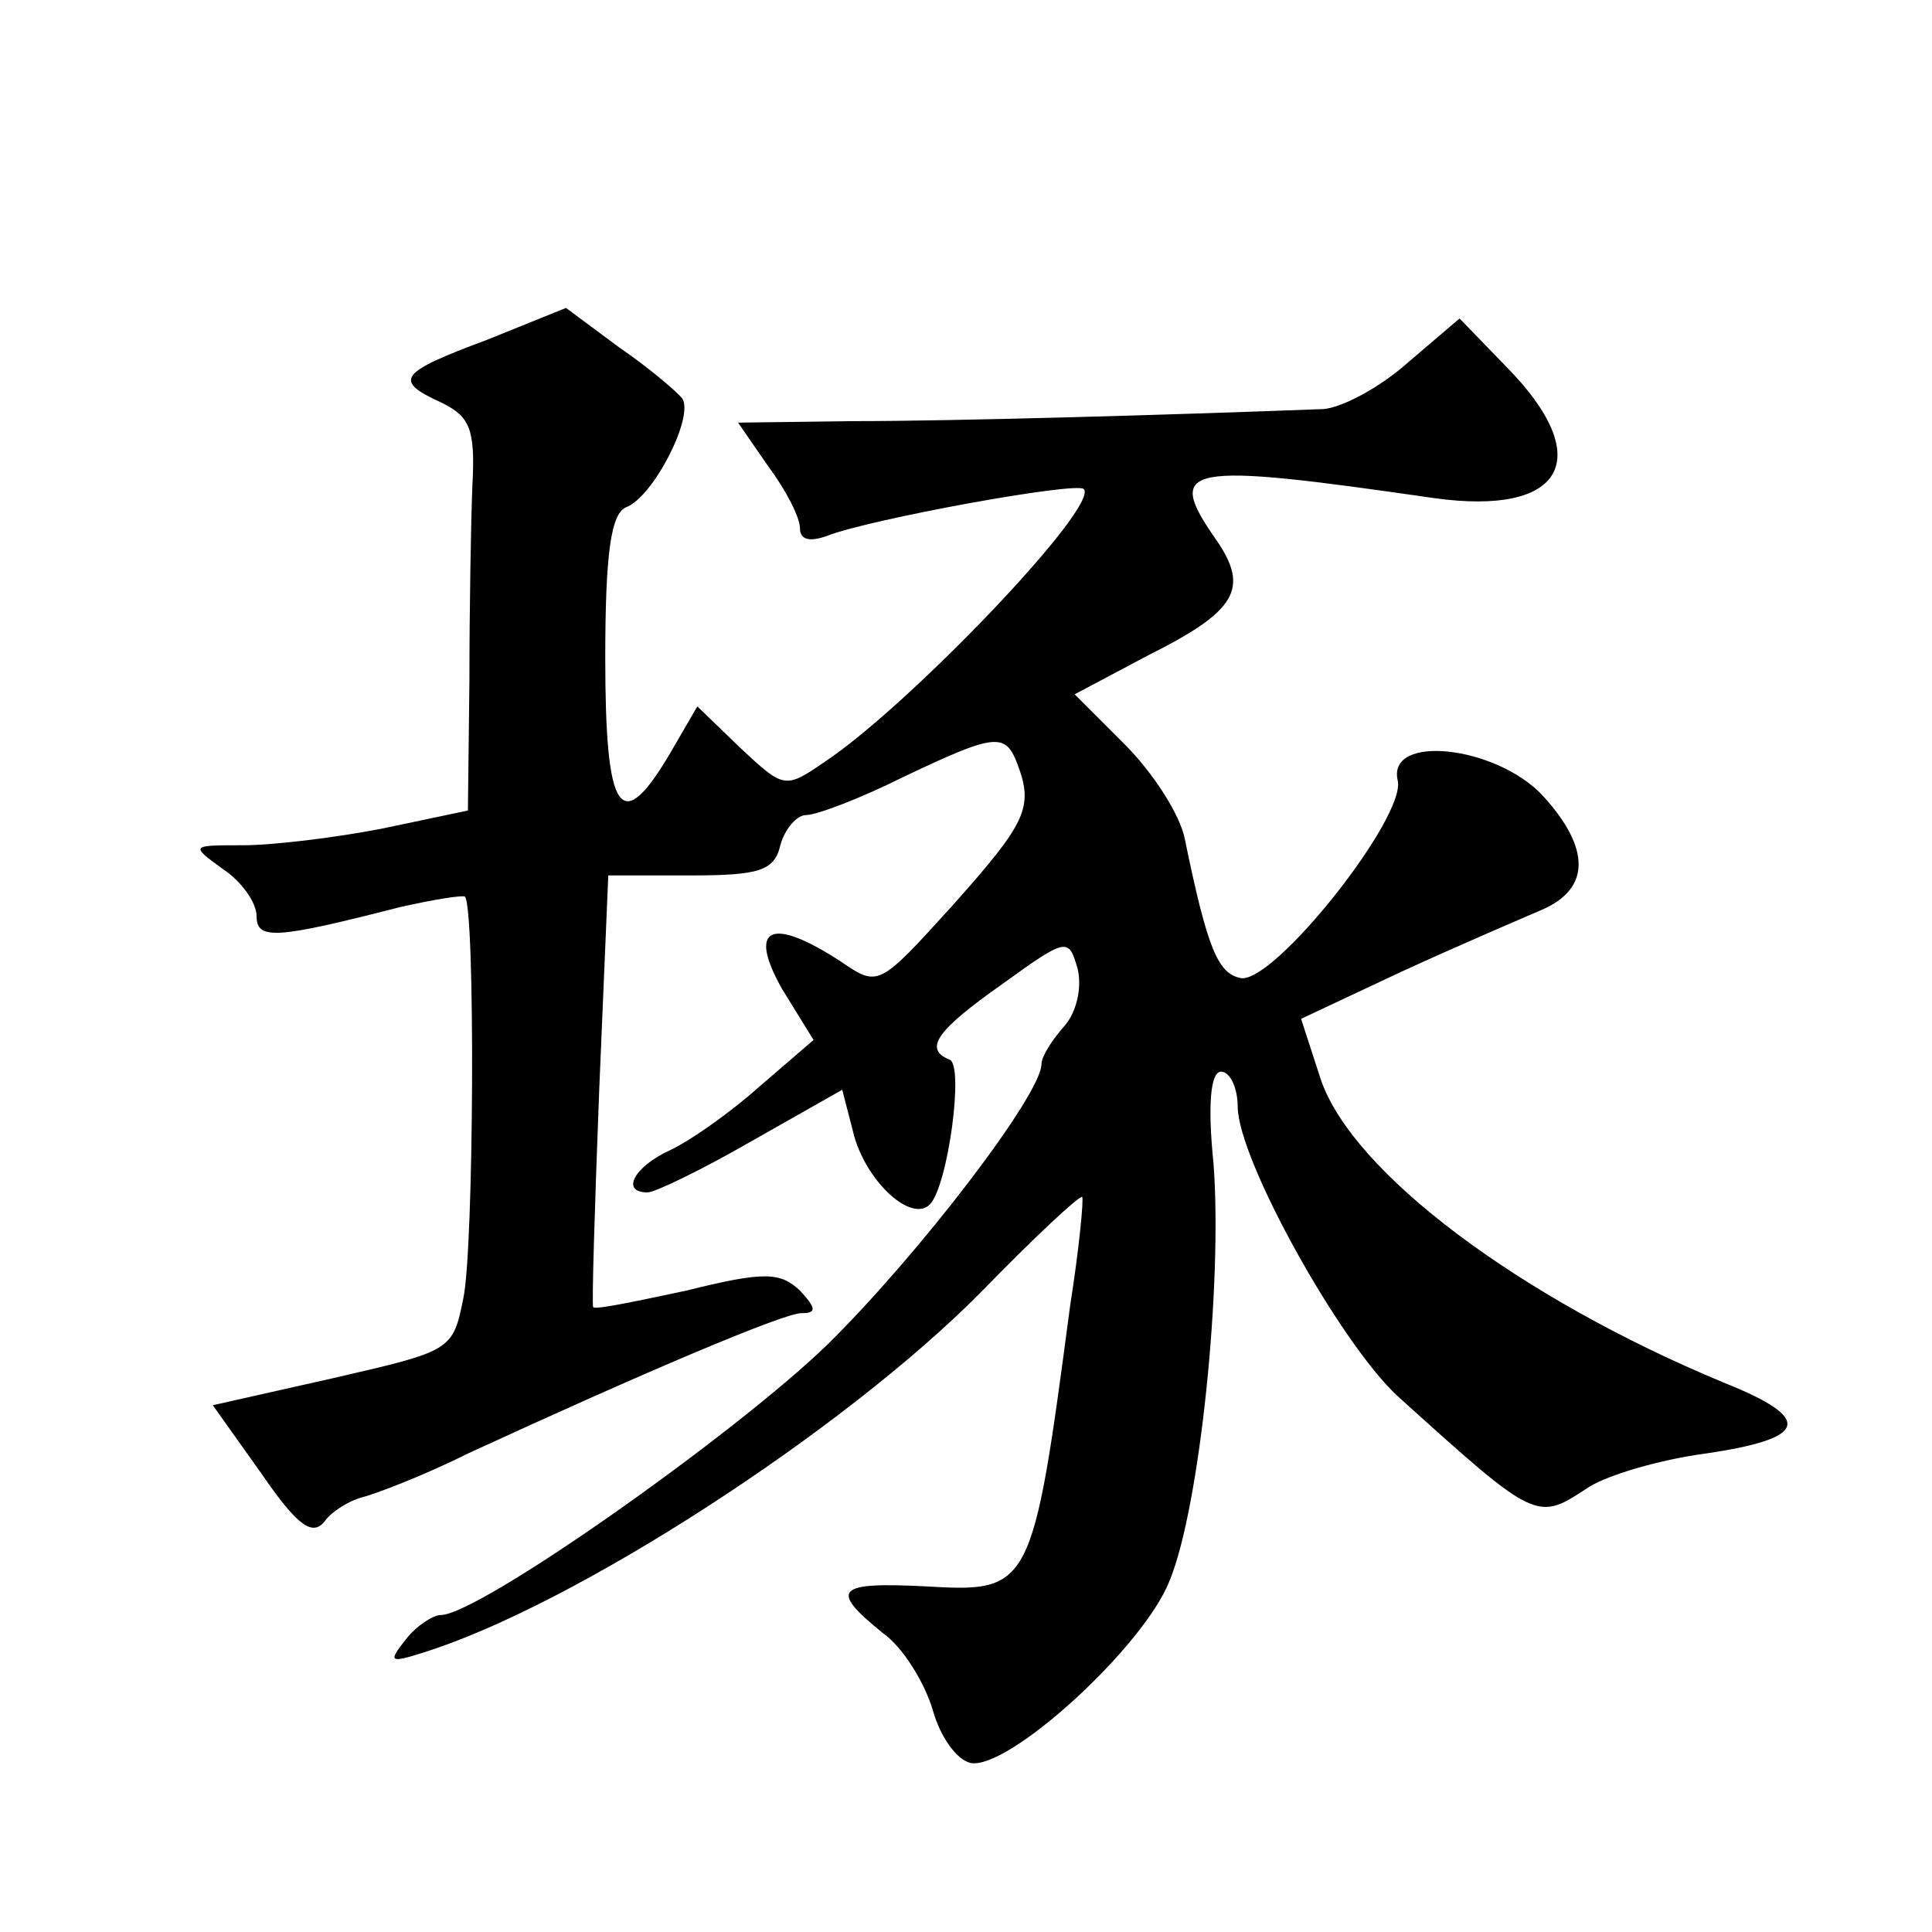 <?xml version="1.0" standalone="no"?>
<!DOCTYPE svg PUBLIC "-//W3C//DTD SVG 20010904//EN"
 "http://www.w3.org/TR/2001/REC-SVG-20010904/DTD/svg10.dtd">
<svg version="1.0" xmlns="http://www.w3.org/2000/svg"
 width="128pt" height="128pt" viewBox="0 0 128 128"
 preserveAspectRatio="xMidYMid meet">
<g transform="translate(0,128) scale(0.1,-0.1)"
fill="#0" stroke="none">
<path d="M323 1055 c-59 -22 -63 -27 -30 -42 18 -9 22 -17 20 -54 -1 -24 -2 -83
-2 -130 l-1 -86 -57 -12 c-31 -6 -72 -11 -92 -11 -35 0 -35 0 -13 -16 12 -8 22
-22 22 -31 0 -16 13 -15 95 6 22 5 41 8 43 7 7 -7 6 -233 -1 -266 -7 -35 -8 -35
-86 -53 l-80 -18 32 -45 c24 -35 34 -42 42 -32 5 7 17 14 25 16 8 2 40 14 70 29
115 53 209 93 221 93 10 0 10 3 -1 15 -13 12 -23 13 -75 0 -33 -7 -61 -13 -62 -11
-1 1 1 66 4 144 l6 142 54 0 c46 0 56 3 60 20 3 11 11 20 17 20 7 0 36 11 64 25
61 29 68 30 76 9 11 -29 6 -39 -43 -94 -49 -54 -49 -54 -74 -37 -46 30 -62 23 -39
-18 l21 -34 -36 -31 c-19 -17 -46 -36 -59 -42 -24 -11 -33 -28 -15 -28 5 0 36 15
69 34 l60 34 8 -31 c9 -31 38 -57 50 -45 12 12 23 93 13 96 -17 7 -9 19 35 50 43
31 44 31 50 10 3 -13 -1 -29 -9 -38 -8 -9 -15 -20 -15 -25 0 -20 -81 -126 -142
-186 -62 -60 -231 -179 -256 -179 -5 0 -16 -7 -23 -16 -12 -15 -11 -16 11 -9 100
31 279 147 370 239 35 36 65 64 67 63 1 -2 -2 -34 -8 -72 -25 -189 -26 -190 -96
-186 -59 3 -64 -2 -28 -31 14 -10 28 -34 33 -51 5 -18 16 -33 25 -35 25 -5 115
77 132 121 20 49 35 196 29 276 -4 39 -2 61 5 61 6 0 11 -11 11 -23 0 -35 68 -157
106 -192 93 -84 92 -83 127 -60 13 8 47 18 77 22 68 10 72 23 12 47 -135 56 -246
139 -267 201 l-13 40 66 31 c37 17 79 35 93 41 33 14 33 41 1 76 -31 33 -103 41
-96 10 6 -24 -82 -135 -104 -131 -15 3 -22 19 -37 92 -3 16 -21 44 -40 63 l-33
33 49 26 c58 29 67 44 45 76 -35 50 -22 52 144 28 86 -12 108 26 48 87 l-31 32
-34 -29 c-19 -17 -44 -30 -56 -31 -104 -4 -246 -8 -310 -8 l-78 -1 20 -29 c12 -16
21 -34 21 -41 0 -8 7 -9 18 -5 28 11 165 36 170 31 11 -11 -116 -144 -172 -181
-26 -18 -27 -17 -55 9 l-29 28 -18 -31 c-33 -56 -43 -40 -43 63 0 71 4 96 14 100
18 7 45 60 37 72 -4 5 -23 21 -42 34 l-35 26 -52 -21z"/>
</g>
</svg>
